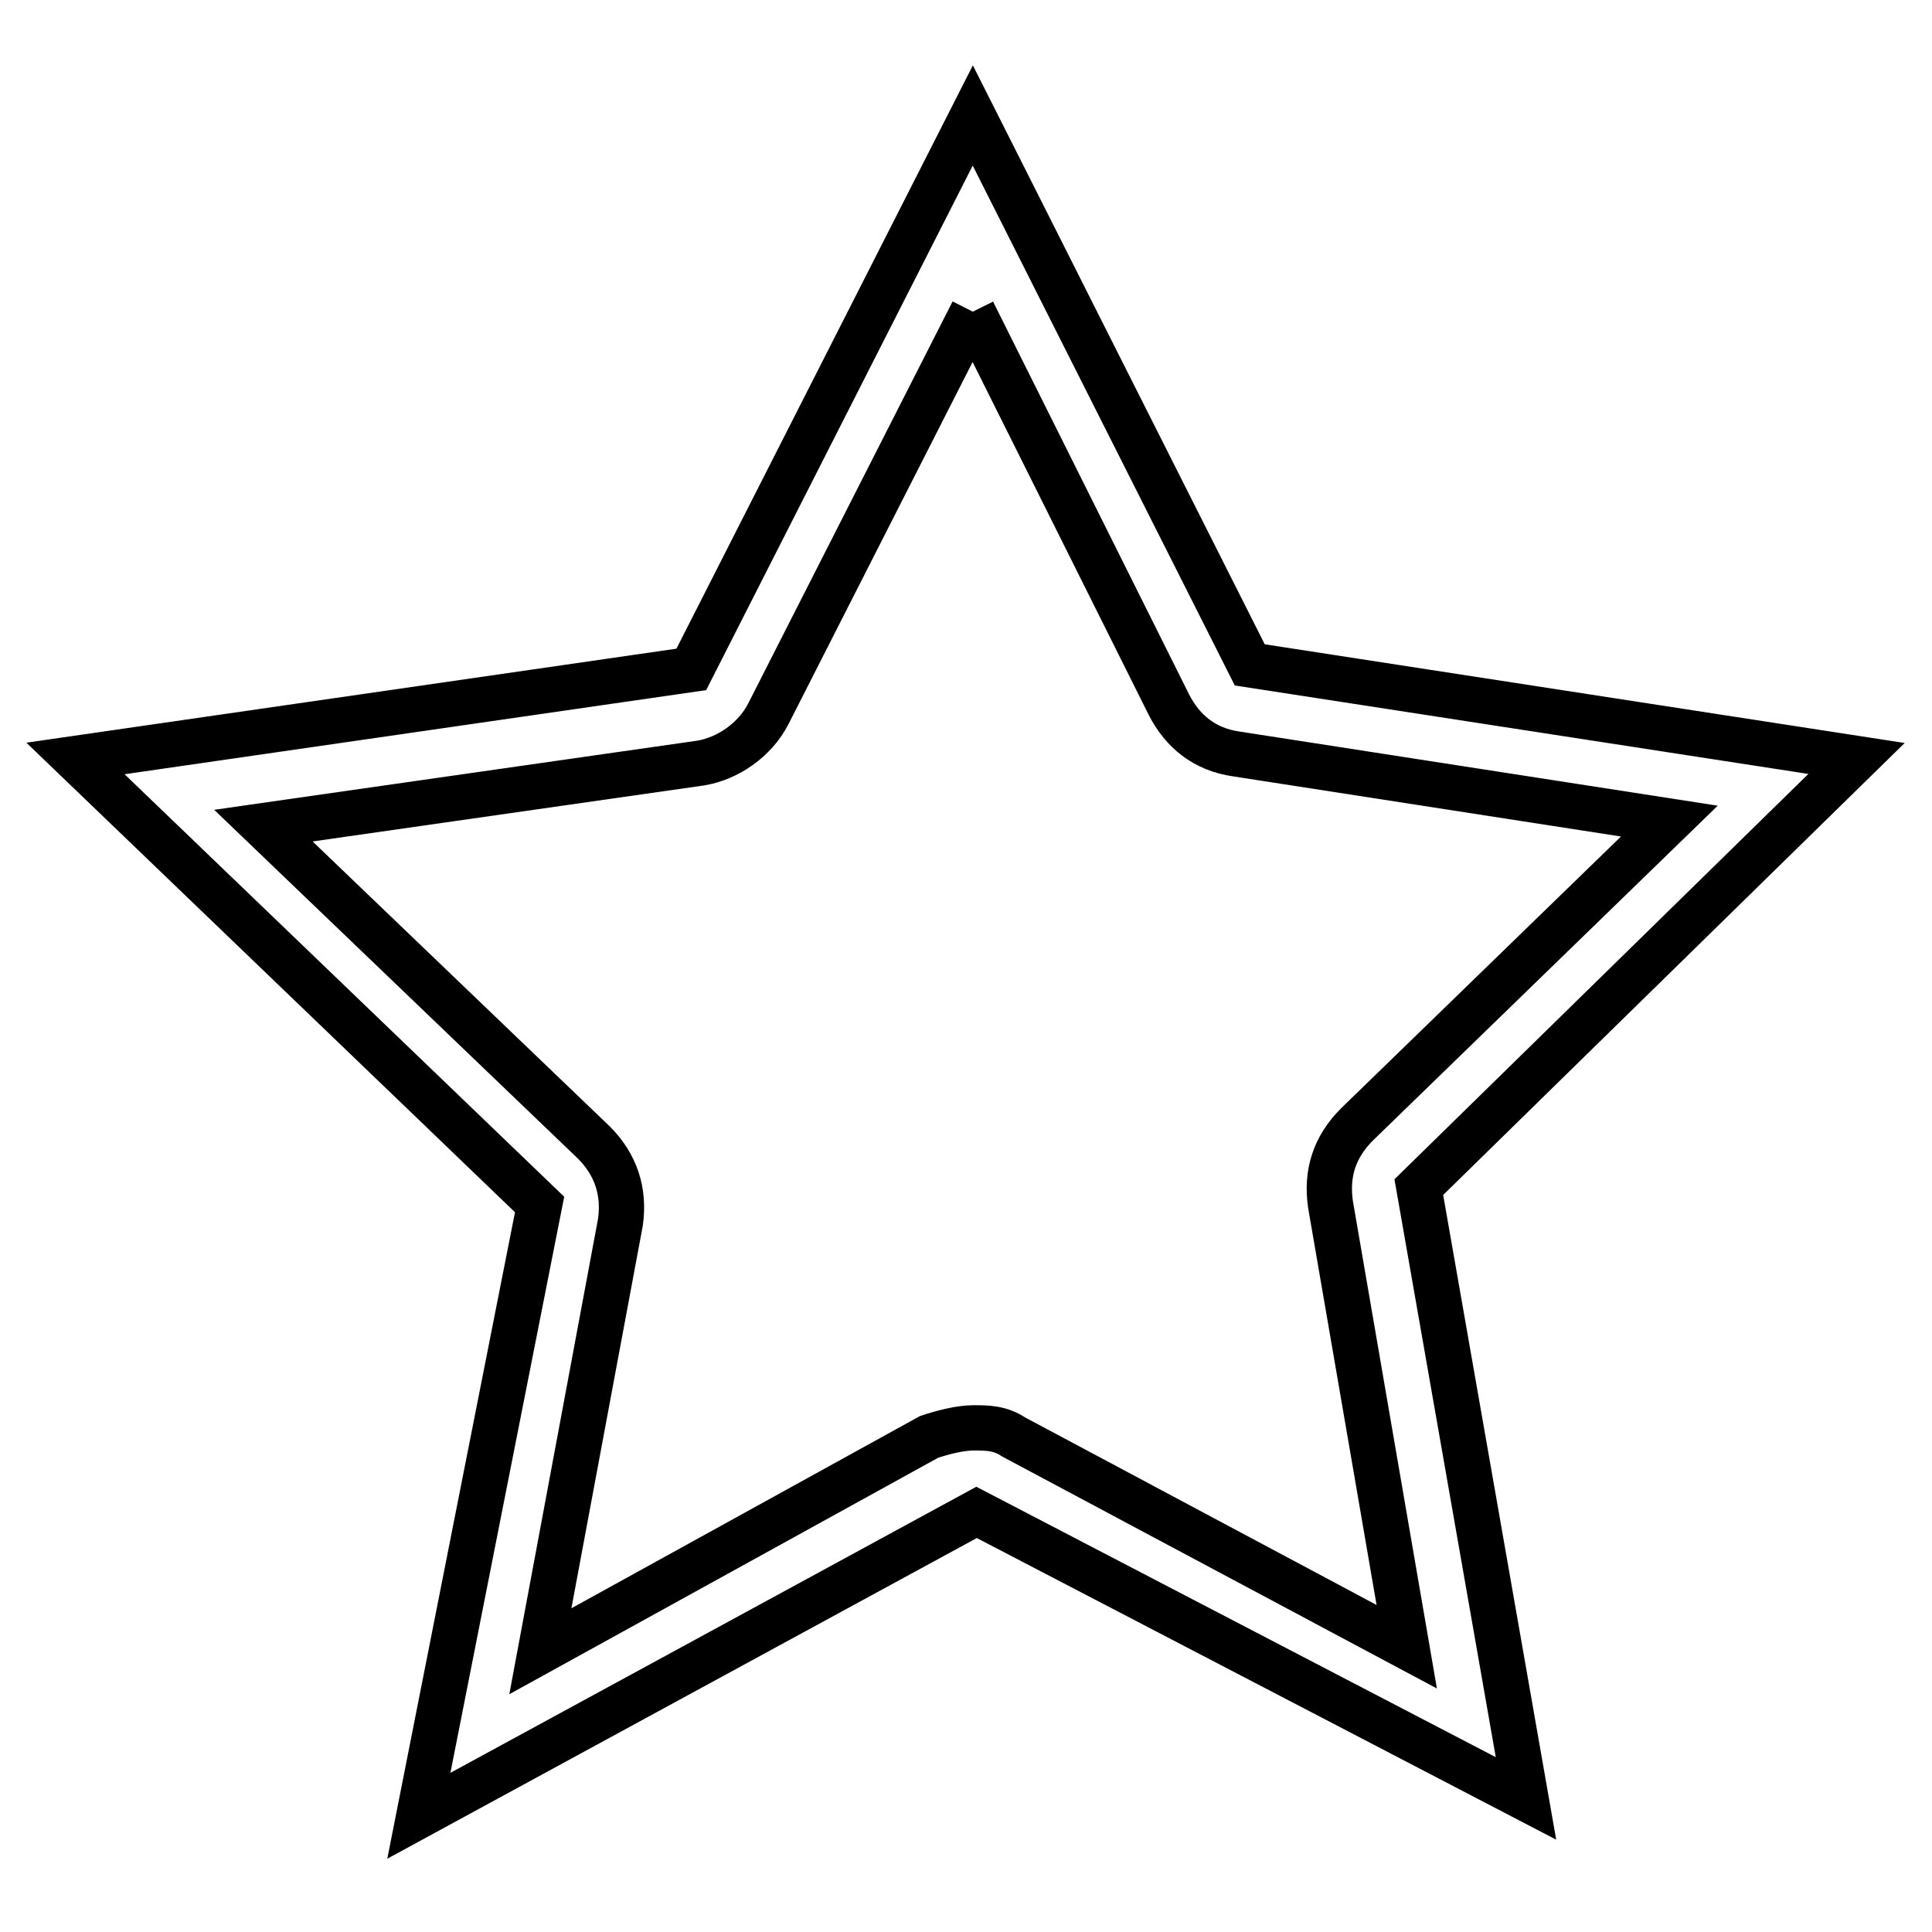 <?xml version="1.0" encoding="utf-8"?>
<!-- Svg Vector Icons : http://www.onlinewebfonts.com/icon -->
<!DOCTYPE svg PUBLIC "-//W3C//DTD SVG 1.1//EN" "http://www.w3.org/Graphics/SVG/1.1/DTD/svg11.dtd">
<svg version="1.1" xmlns="http://www.w3.org/2000/svg" xmlns:xlink="http://www.w3.org/1999/xlink" x="0px" y="0px" viewBox="0 0 256 256" enable-background="new 0 0 256 256" xml:space="preserve">
<g> <path stroke-width="6" fill-opacity="0" stroke="#000000"  d="M128.9,41.3l26,52.1c1.8,3.5,4.7,5.9,8.9,6.5l57.4,8.9L179.8,149c-3,3-4.1,6.5-3.5,10.6l10.1,58.6 l-52.1-27.8c-1.8-1.2-3.5-1.2-5.3-1.2s-4.1,0.6-5.9,1.2l-51.5,28.4L82.2,162c0.6-4.1-0.6-7.7-3.5-10.6l-43.8-42l58-8.3 c3.5-0.6,7.1-3,8.9-6.5L128.9,41.3 M128.9,15.3L91.6,88.7L10,100.5l61.5,59.1l-16,81l73.9-40.2l72.8,37.9l-14.2-81l58-56.8 l-80.4-12.4L128.9,15.3L128.9,15.3z"/></g>
</svg>
